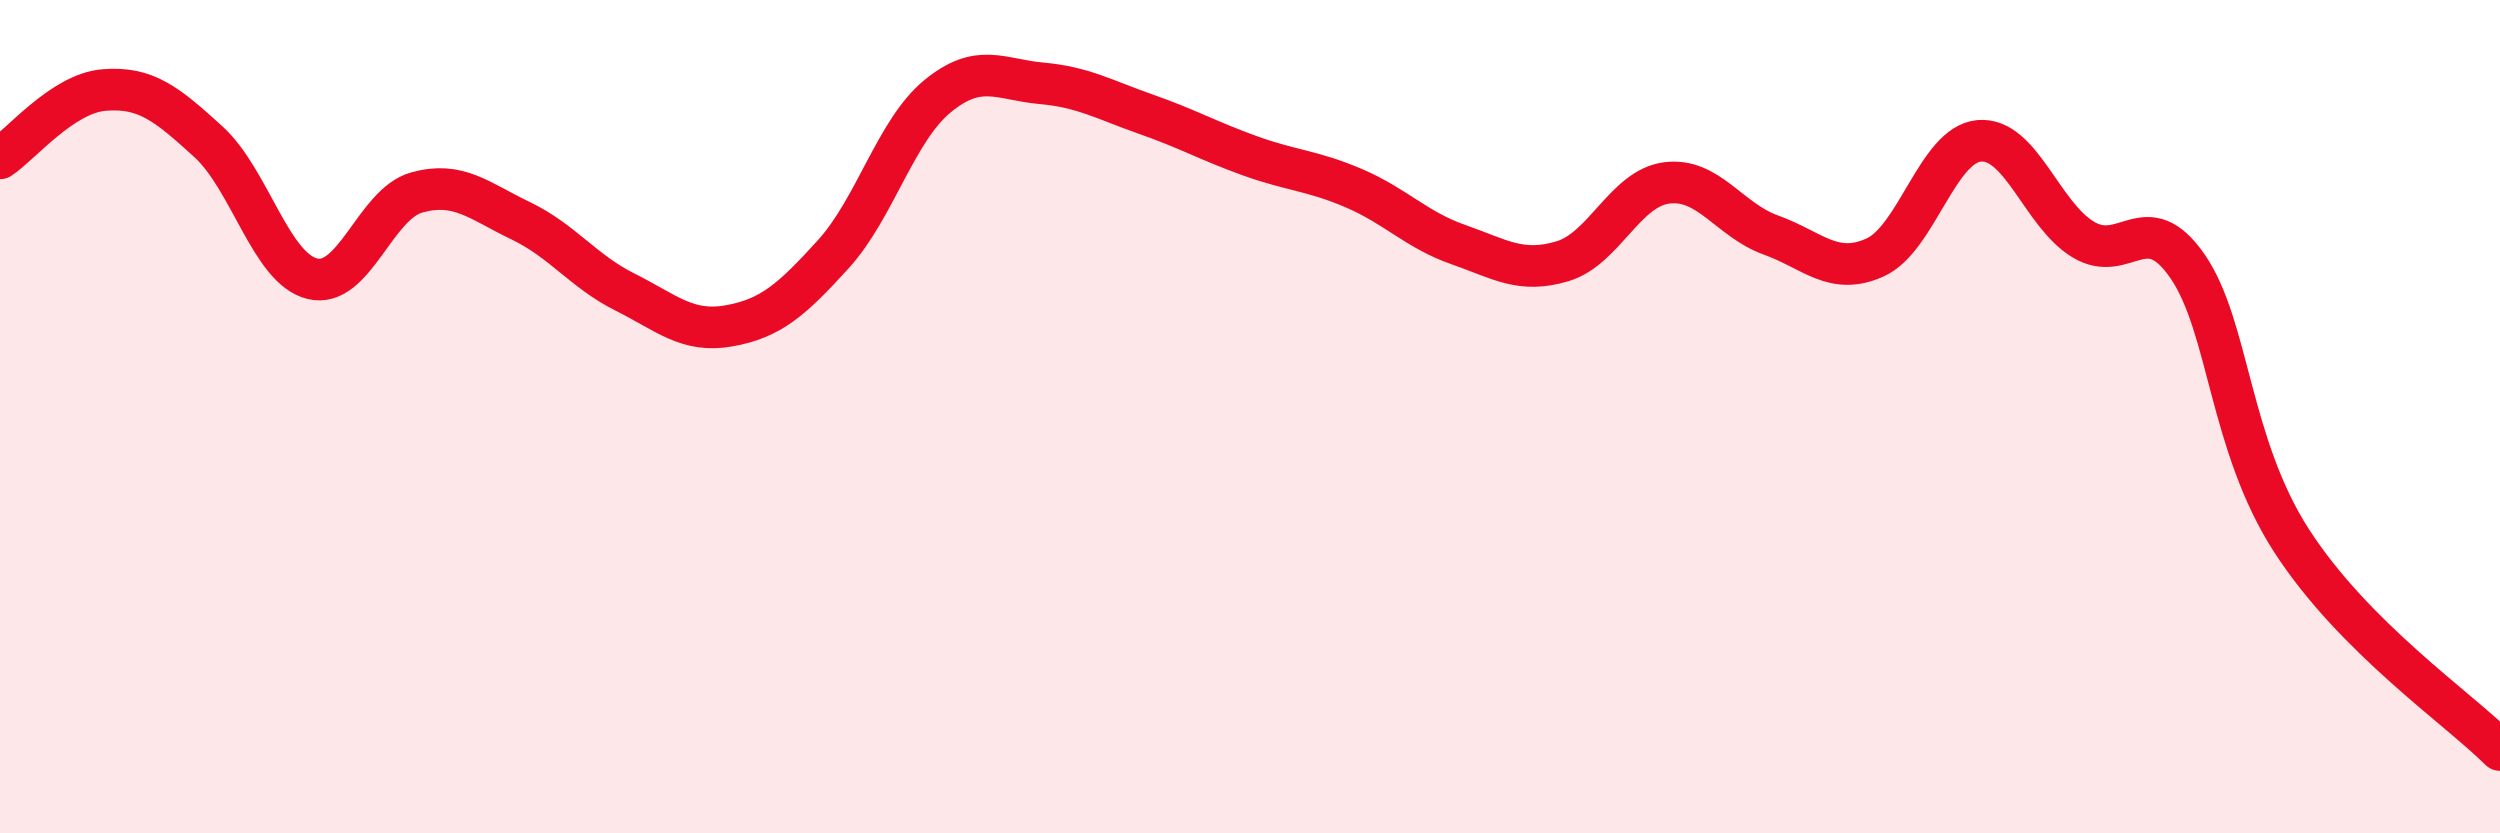 
    <svg width="60" height="20" viewBox="0 0 60 20" xmlns="http://www.w3.org/2000/svg">
      <path
        d="M 0,3.8 C 0.5,3.47 1.5,2.24 2.5,2.16 C 3.5,2.08 4,2.49 5,3.4 C 6,4.31 6.5,6.45 7.5,6.69 C 8.5,6.93 9,4.9 10,4.62 C 11,4.34 11.5,4.82 12.5,5.3 C 13.5,5.78 14,6.51 15,7.01 C 16,7.51 16.5,8 17.5,7.82 C 18.5,7.64 19,7.2 20,6.1 C 21,5 21.5,3.13 22.5,2.31 C 23.5,1.49 24,1.91 25,2 C 26,2.09 26.5,2.39 27.5,2.74 C 28.5,3.09 29,3.38 30,3.74 C 31,4.1 31.5,4.09 32.5,4.52 C 33.5,4.95 34,5.52 35,5.87 C 36,6.22 36.5,6.57 37.5,6.27 C 38.5,5.97 39,4.52 40,4.39 C 41,4.26 41.5,5.28 42.5,5.64 C 43.5,6 44,6.63 45,6.18 C 46,5.73 46.5,3.47 47.5,3.38 C 48.5,3.29 49,5.15 50,5.75 C 51,6.35 51.5,4.94 52.5,6.39 C 53.5,7.84 53.5,10.66 55,12.98 C 56.5,15.3 59,17 60,18L60 20L0 20Z"
        fill="#EB0A25"
        opacity="0.1"
        stroke-linecap="round"
        stroke-linejoin="round"
      />
      <path
        d="M 0,3.8 C 0.5,3.47 1.5,2.24 2.5,2.16 C 3.5,2.08 4,2.49 5,3.4 C 6,4.31 6.5,6.45 7.5,6.69 C 8.5,6.93 9,4.9 10,4.62 C 11,4.34 11.5,4.82 12.5,5.3 C 13.5,5.78 14,6.51 15,7.01 C 16,7.51 16.5,8 17.5,7.82 C 18.5,7.64 19,7.2 20,6.1 C 21,5 21.5,3.13 22.5,2.31 C 23.5,1.49 24,1.91 25,2 C 26,2.09 26.5,2.39 27.5,2.74 C 28.5,3.09 29,3.38 30,3.74 C 31,4.1 31.5,4.09 32.5,4.52 C 33.5,4.95 34,5.52 35,5.87 C 36,6.22 36.5,6.57 37.5,6.27 C 38.5,5.97 39,4.52 40,4.39 C 41,4.26 41.5,5.28 42.5,5.64 C 43.5,6 44,6.63 45,6.18 C 46,5.73 46.5,3.47 47.5,3.38 C 48.5,3.29 49,5.15 50,5.75 C 51,6.35 51.5,4.94 52.5,6.39 C 53.5,7.84 53.5,10.66 55,12.98 C 56.5,15.3 59,17 60,18"
        stroke="#EB0A25"
        stroke-width="1"
        fill="none"
        stroke-linecap="round"
        stroke-linejoin="round"
      />
    </svg>
  